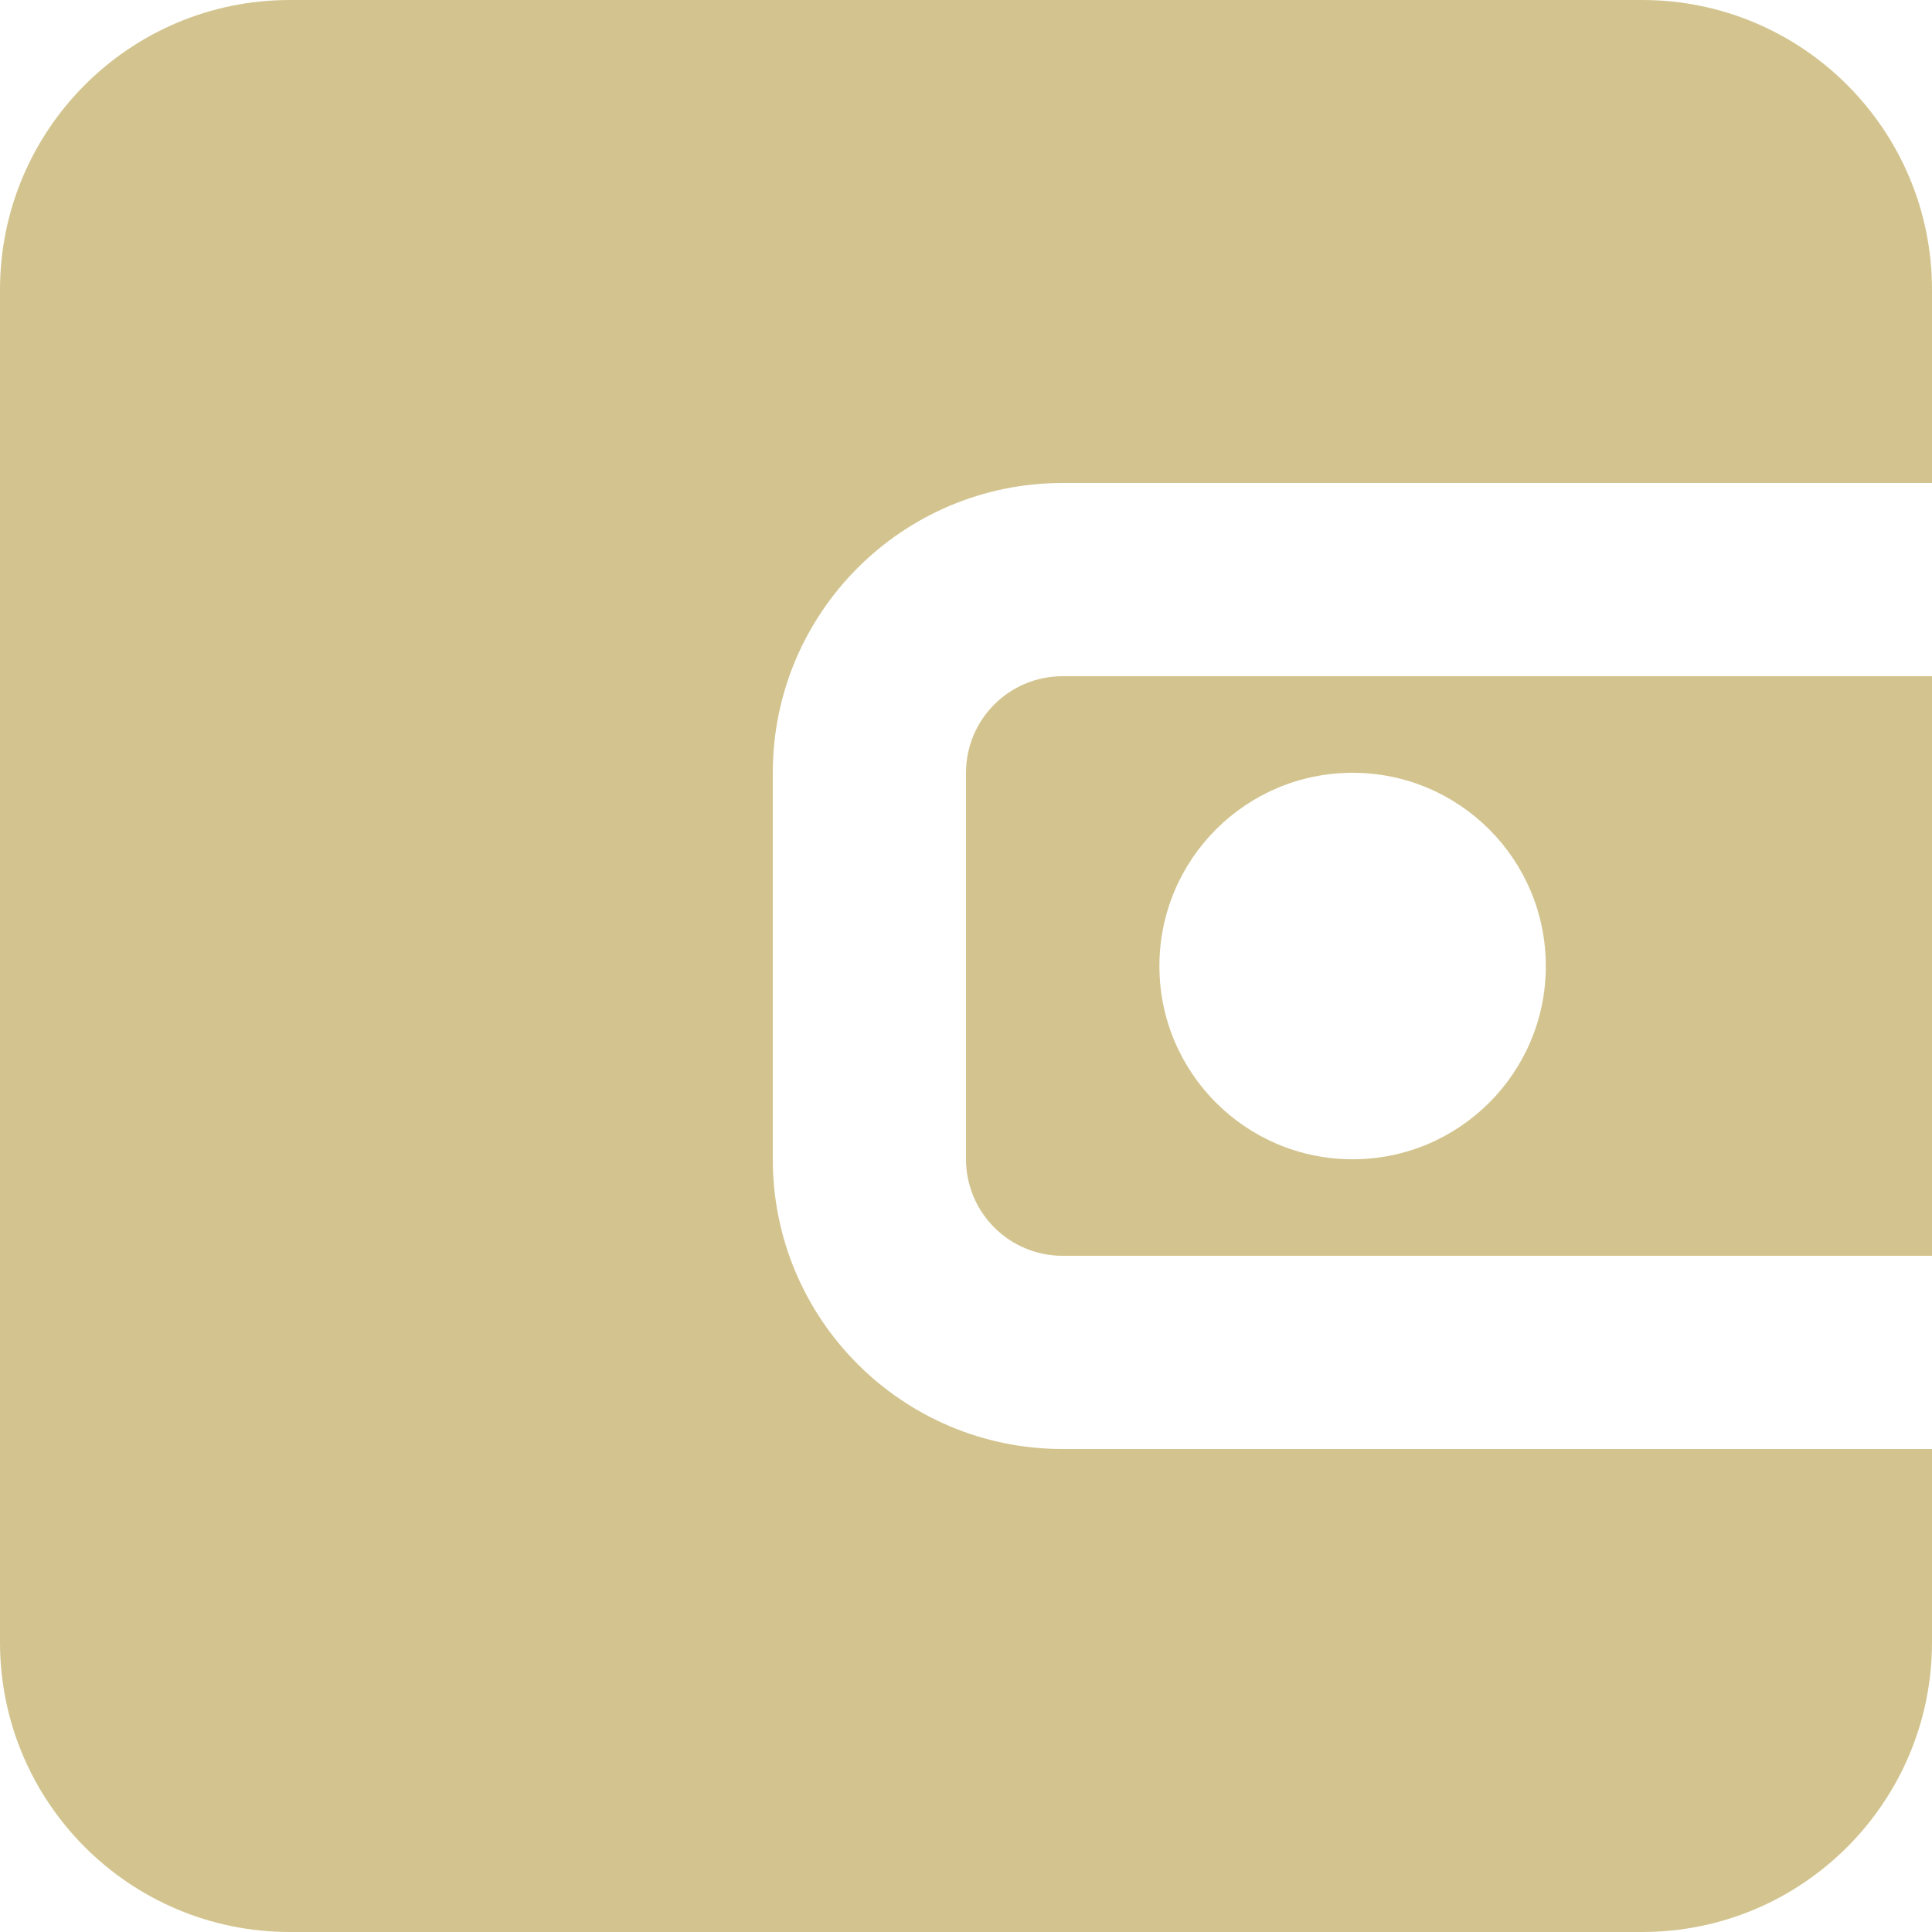 <svg width="27" height="27" viewBox="0 0 27 27" fill="none" xmlns="http://www.w3.org/2000/svg">
<path fill-rule="evenodd" clip-rule="evenodd" d="M13.5 16.2V10.8C13.5 10.054 14.104 9.45 14.85 9.45H27V17.55H14.85C14.104 17.55 13.5 16.945 13.5 16.2ZM21.603 13.501C21.603 12.009 20.394 10.8 18.903 10.8C17.412 10.8 16.203 12.009 16.203 13.501C16.203 14.992 17.412 16.201 18.903 16.201C20.394 16.201 21.603 14.992 21.603 13.501Z" fill="#D3C48F"/>
<path d="M14.85 20.25C12.613 20.25 10.8 18.437 10.8 16.2V10.8C10.8 8.563 12.613 6.75 14.85 6.75H27V4.05C27 1.813 25.187 0 22.95 0H4.05C1.813 0 0 1.813 0 4.05V22.95C0 25.187 1.813 27 4.05 27H22.95C25.187 27 27 25.187 27 22.95V20.25H14.85Z" fill="#D3C48F"/>
</svg>
